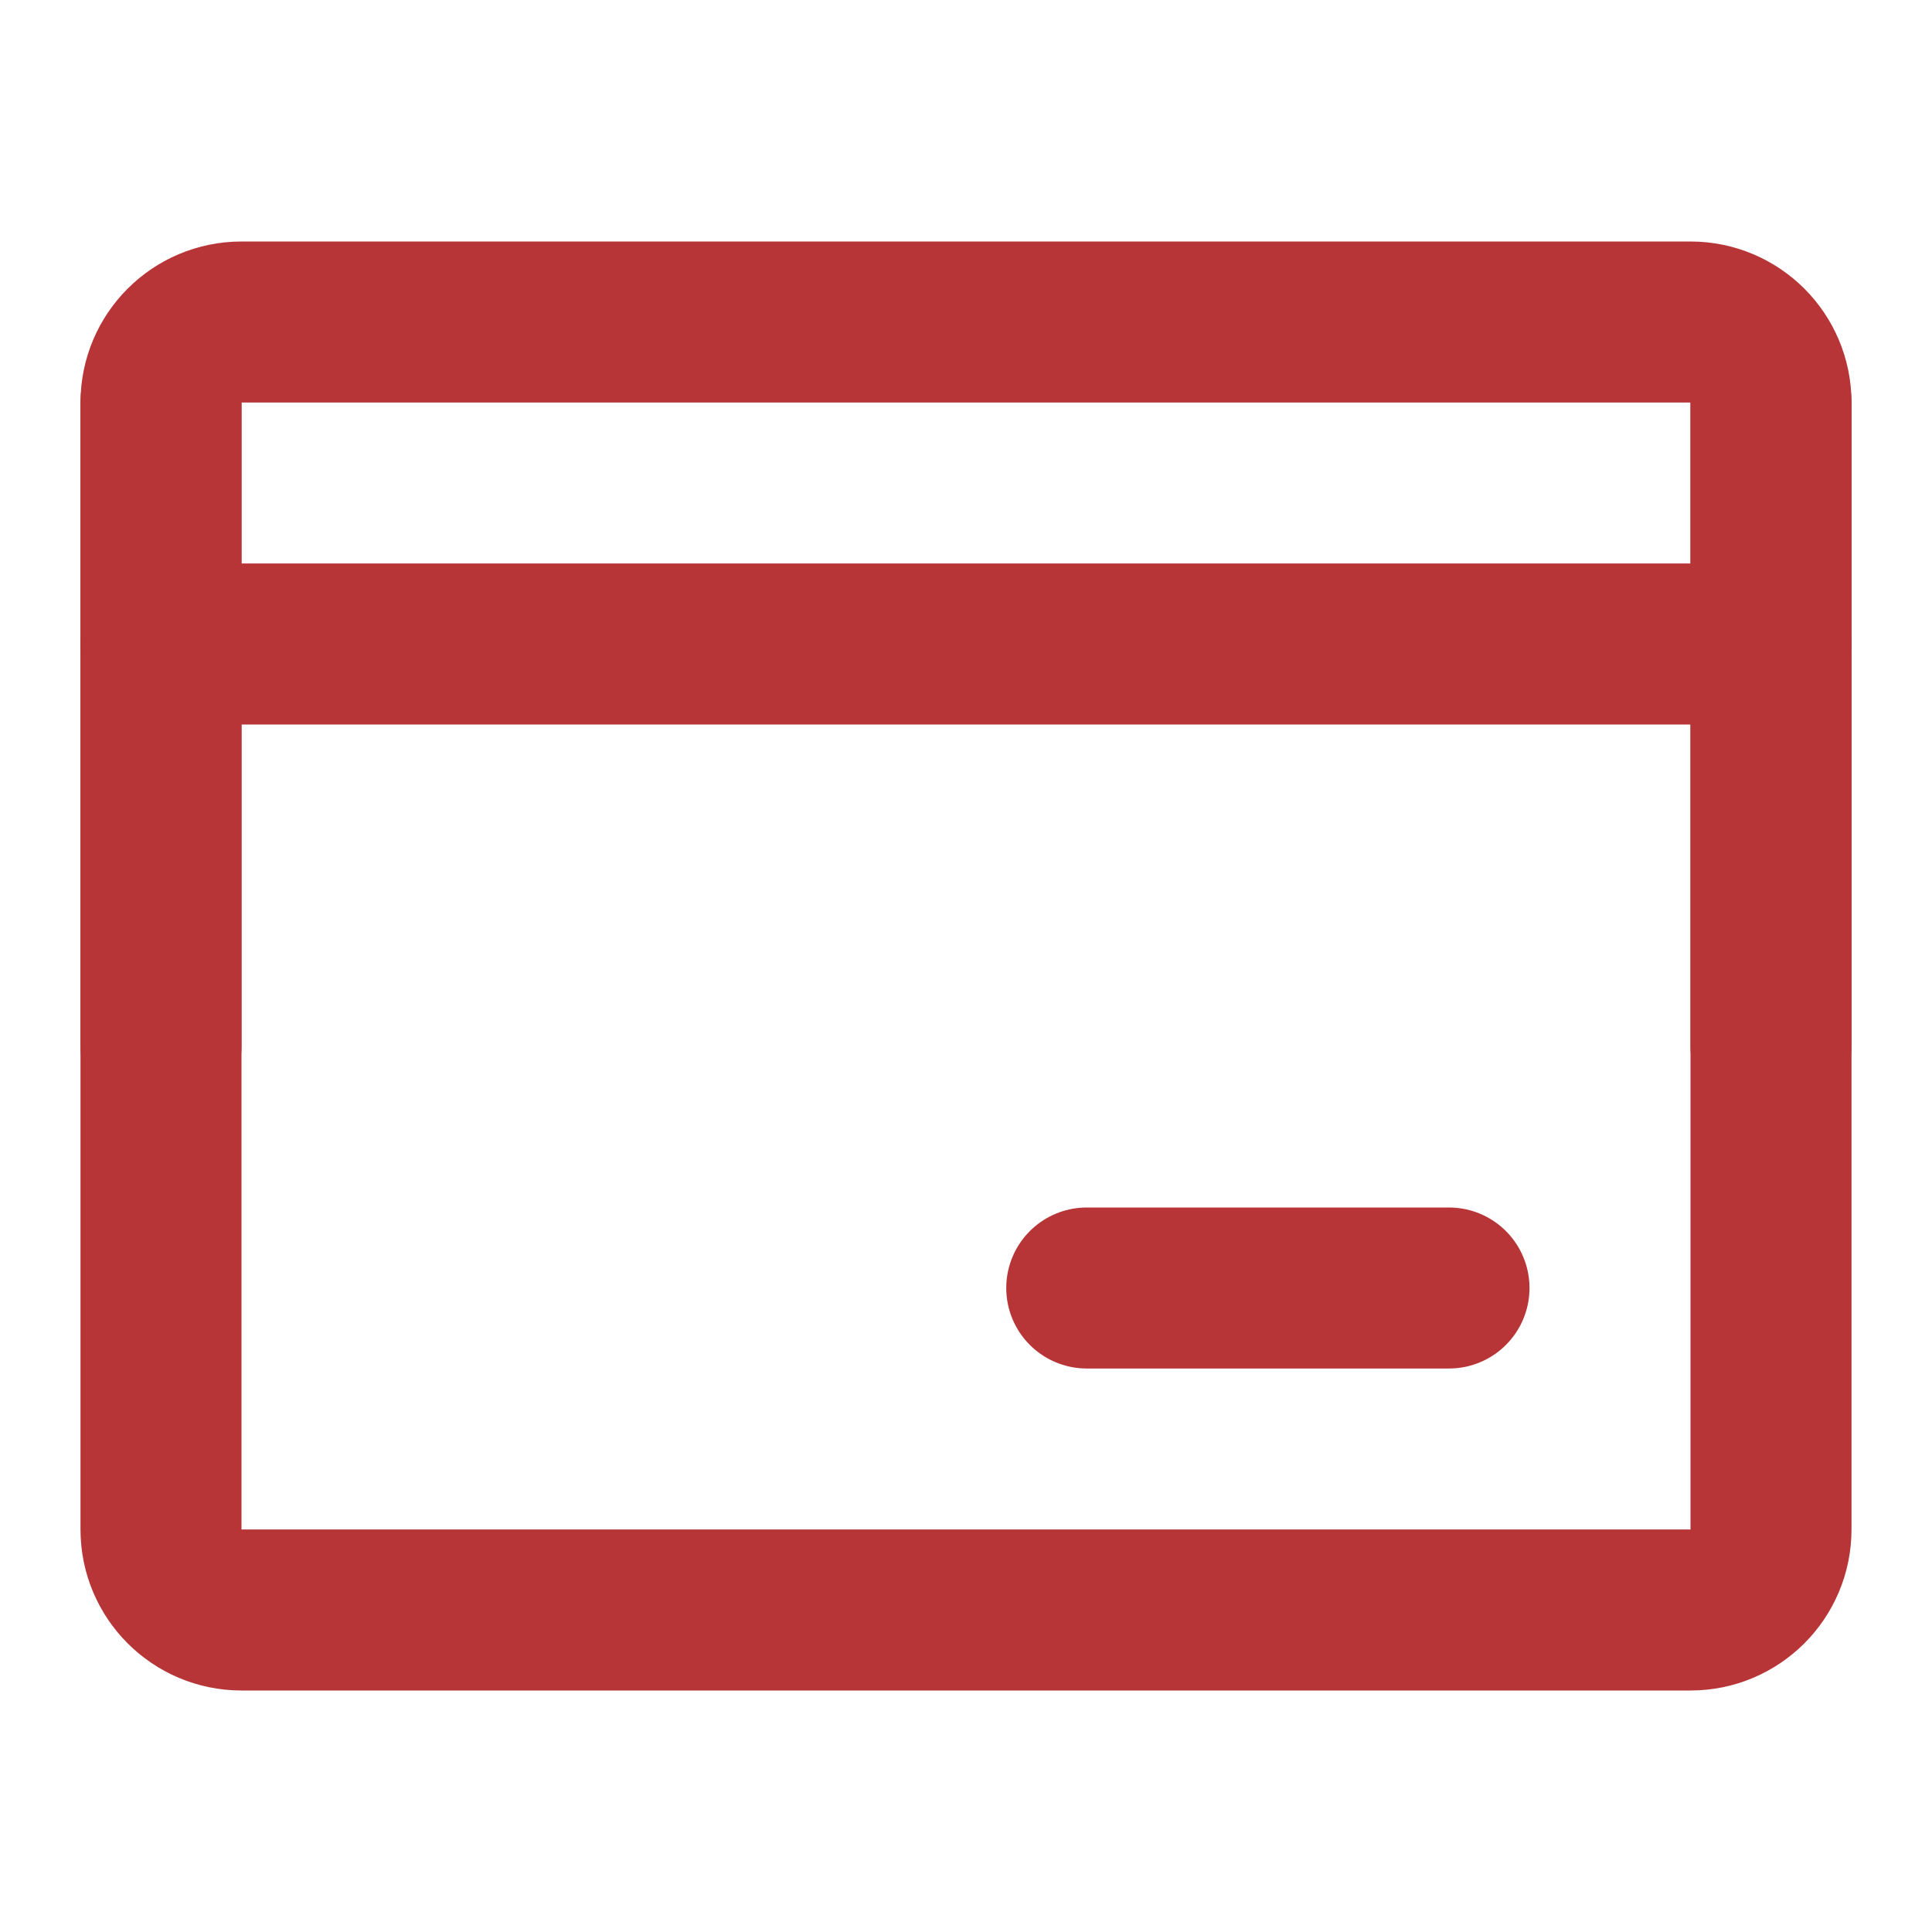 <svg width="48" height="48" viewBox="0 0 48 48" fill="none" xmlns="http://www.w3.org/2000/svg">
<path d="M4 10C4 8.895 4.895 8 6 8H42C43.105 8 44 8.895 44 10V38C44 39.105 43.105 40 42 40H6C4.895 40 4 39.105 4 38V10Z" stroke="#B73537" stroke-width="4" stroke-linejoin="round"/>
<path d="M4 16H44" stroke="#B73537" stroke-width="4" stroke-linecap="round" stroke-linejoin="round"/>
<path d="M27 32H36" stroke="#B73537" stroke-width="4" stroke-linecap="round" stroke-linejoin="round"/>
<path d="M44 10V26" stroke="#B73537" stroke-width="4" stroke-linecap="round" stroke-linejoin="round"/>
<path d="M4 10V26" stroke="#B73537" stroke-width="4" stroke-linecap="round" stroke-linejoin="round"/>
</svg>
